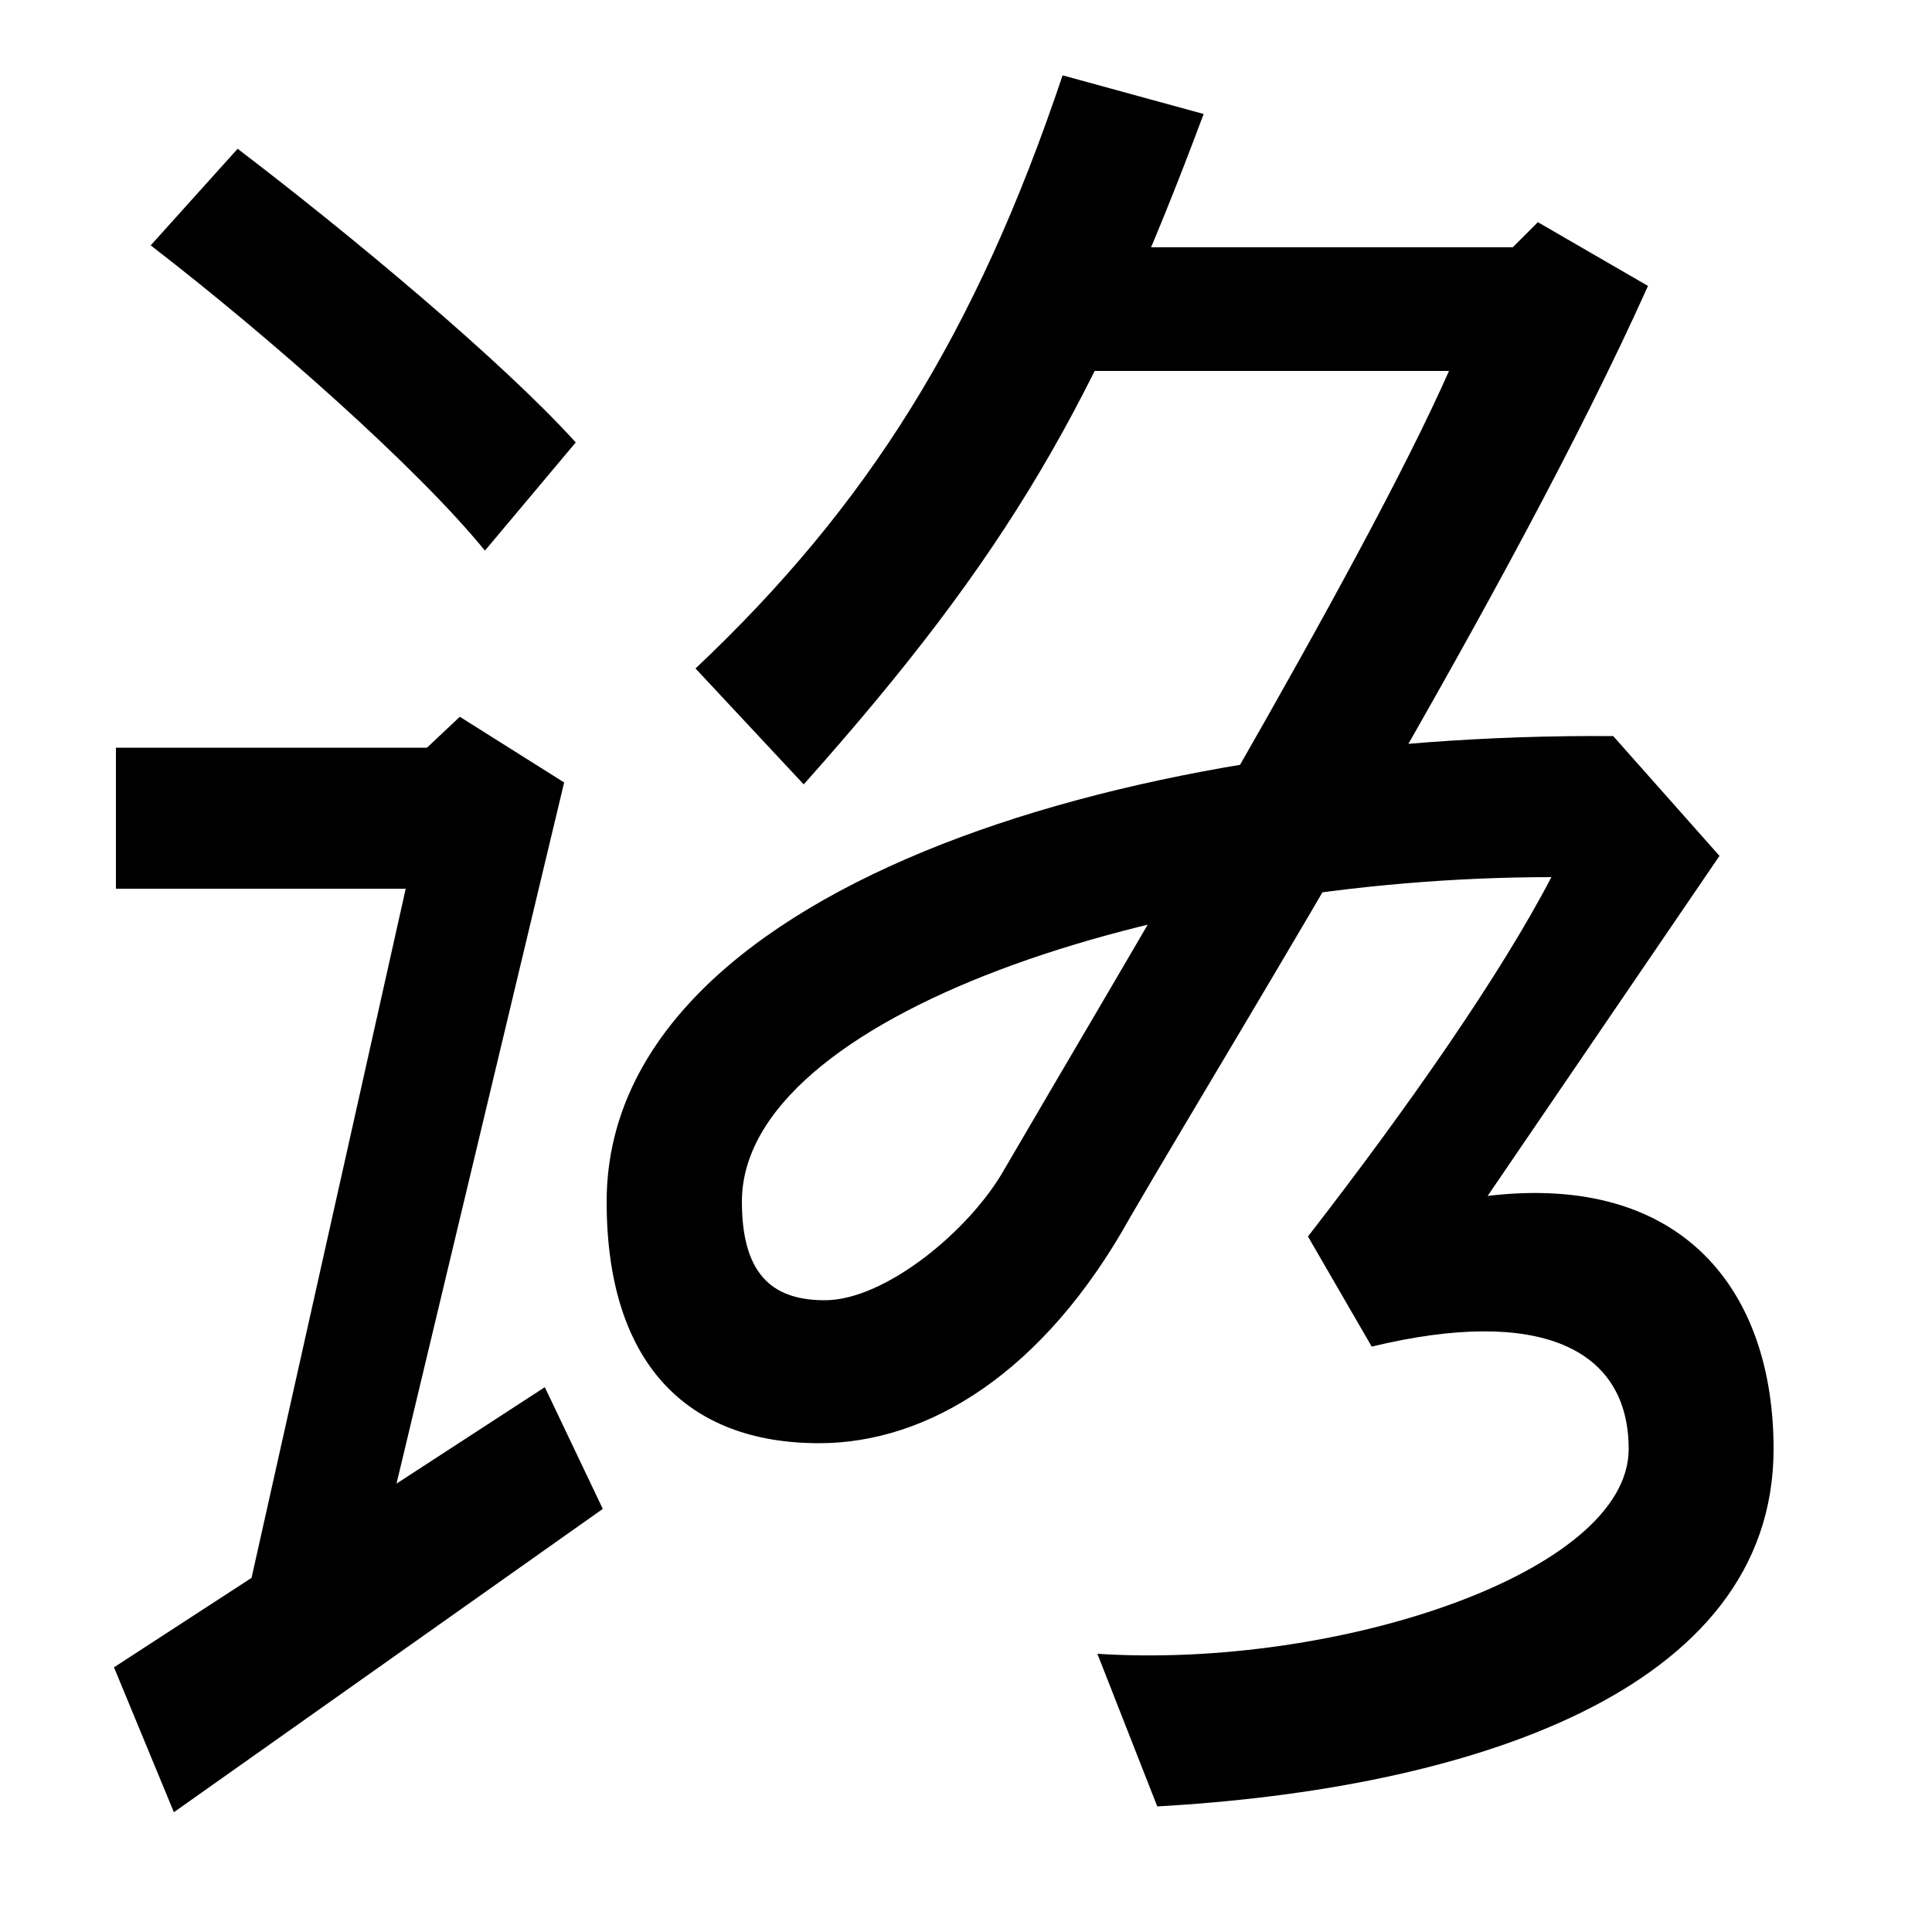 <svg xmlns="http://www.w3.org/2000/svg" width="1000" height="1000"><path d="M568 24 599 -55C759 -46 918 4 918 130C918 212 871 273 770 261L890 437L835 499C578 501 314 418 314 258C314 175 355 133 424 133C480 133 540 169 585 250C645 353 782 574 853 732L796 765L783 752H540V688H750C705 586 577 373 520 275C502 243 458 207 427 207C402 207 384 218 384 258C384 354 600 426 803 426C777 376 729 307 677 240L710 183C797 204 843 182 843 130C843 66 692 16 568 24ZM90 -58 312 99 282 162 59 17ZM188 40 292 475 238 509 221 493H60V420H210L127 49ZM251 595 298 651C260 693 182 758 123 803L78 753C139 706 216 638 251 595ZM360 534 416 474C522 593 567 671 623 821L550 841C505 707 449 618 360 534Z" transform="translate(0, 880) scale(1,-1)" /></svg>